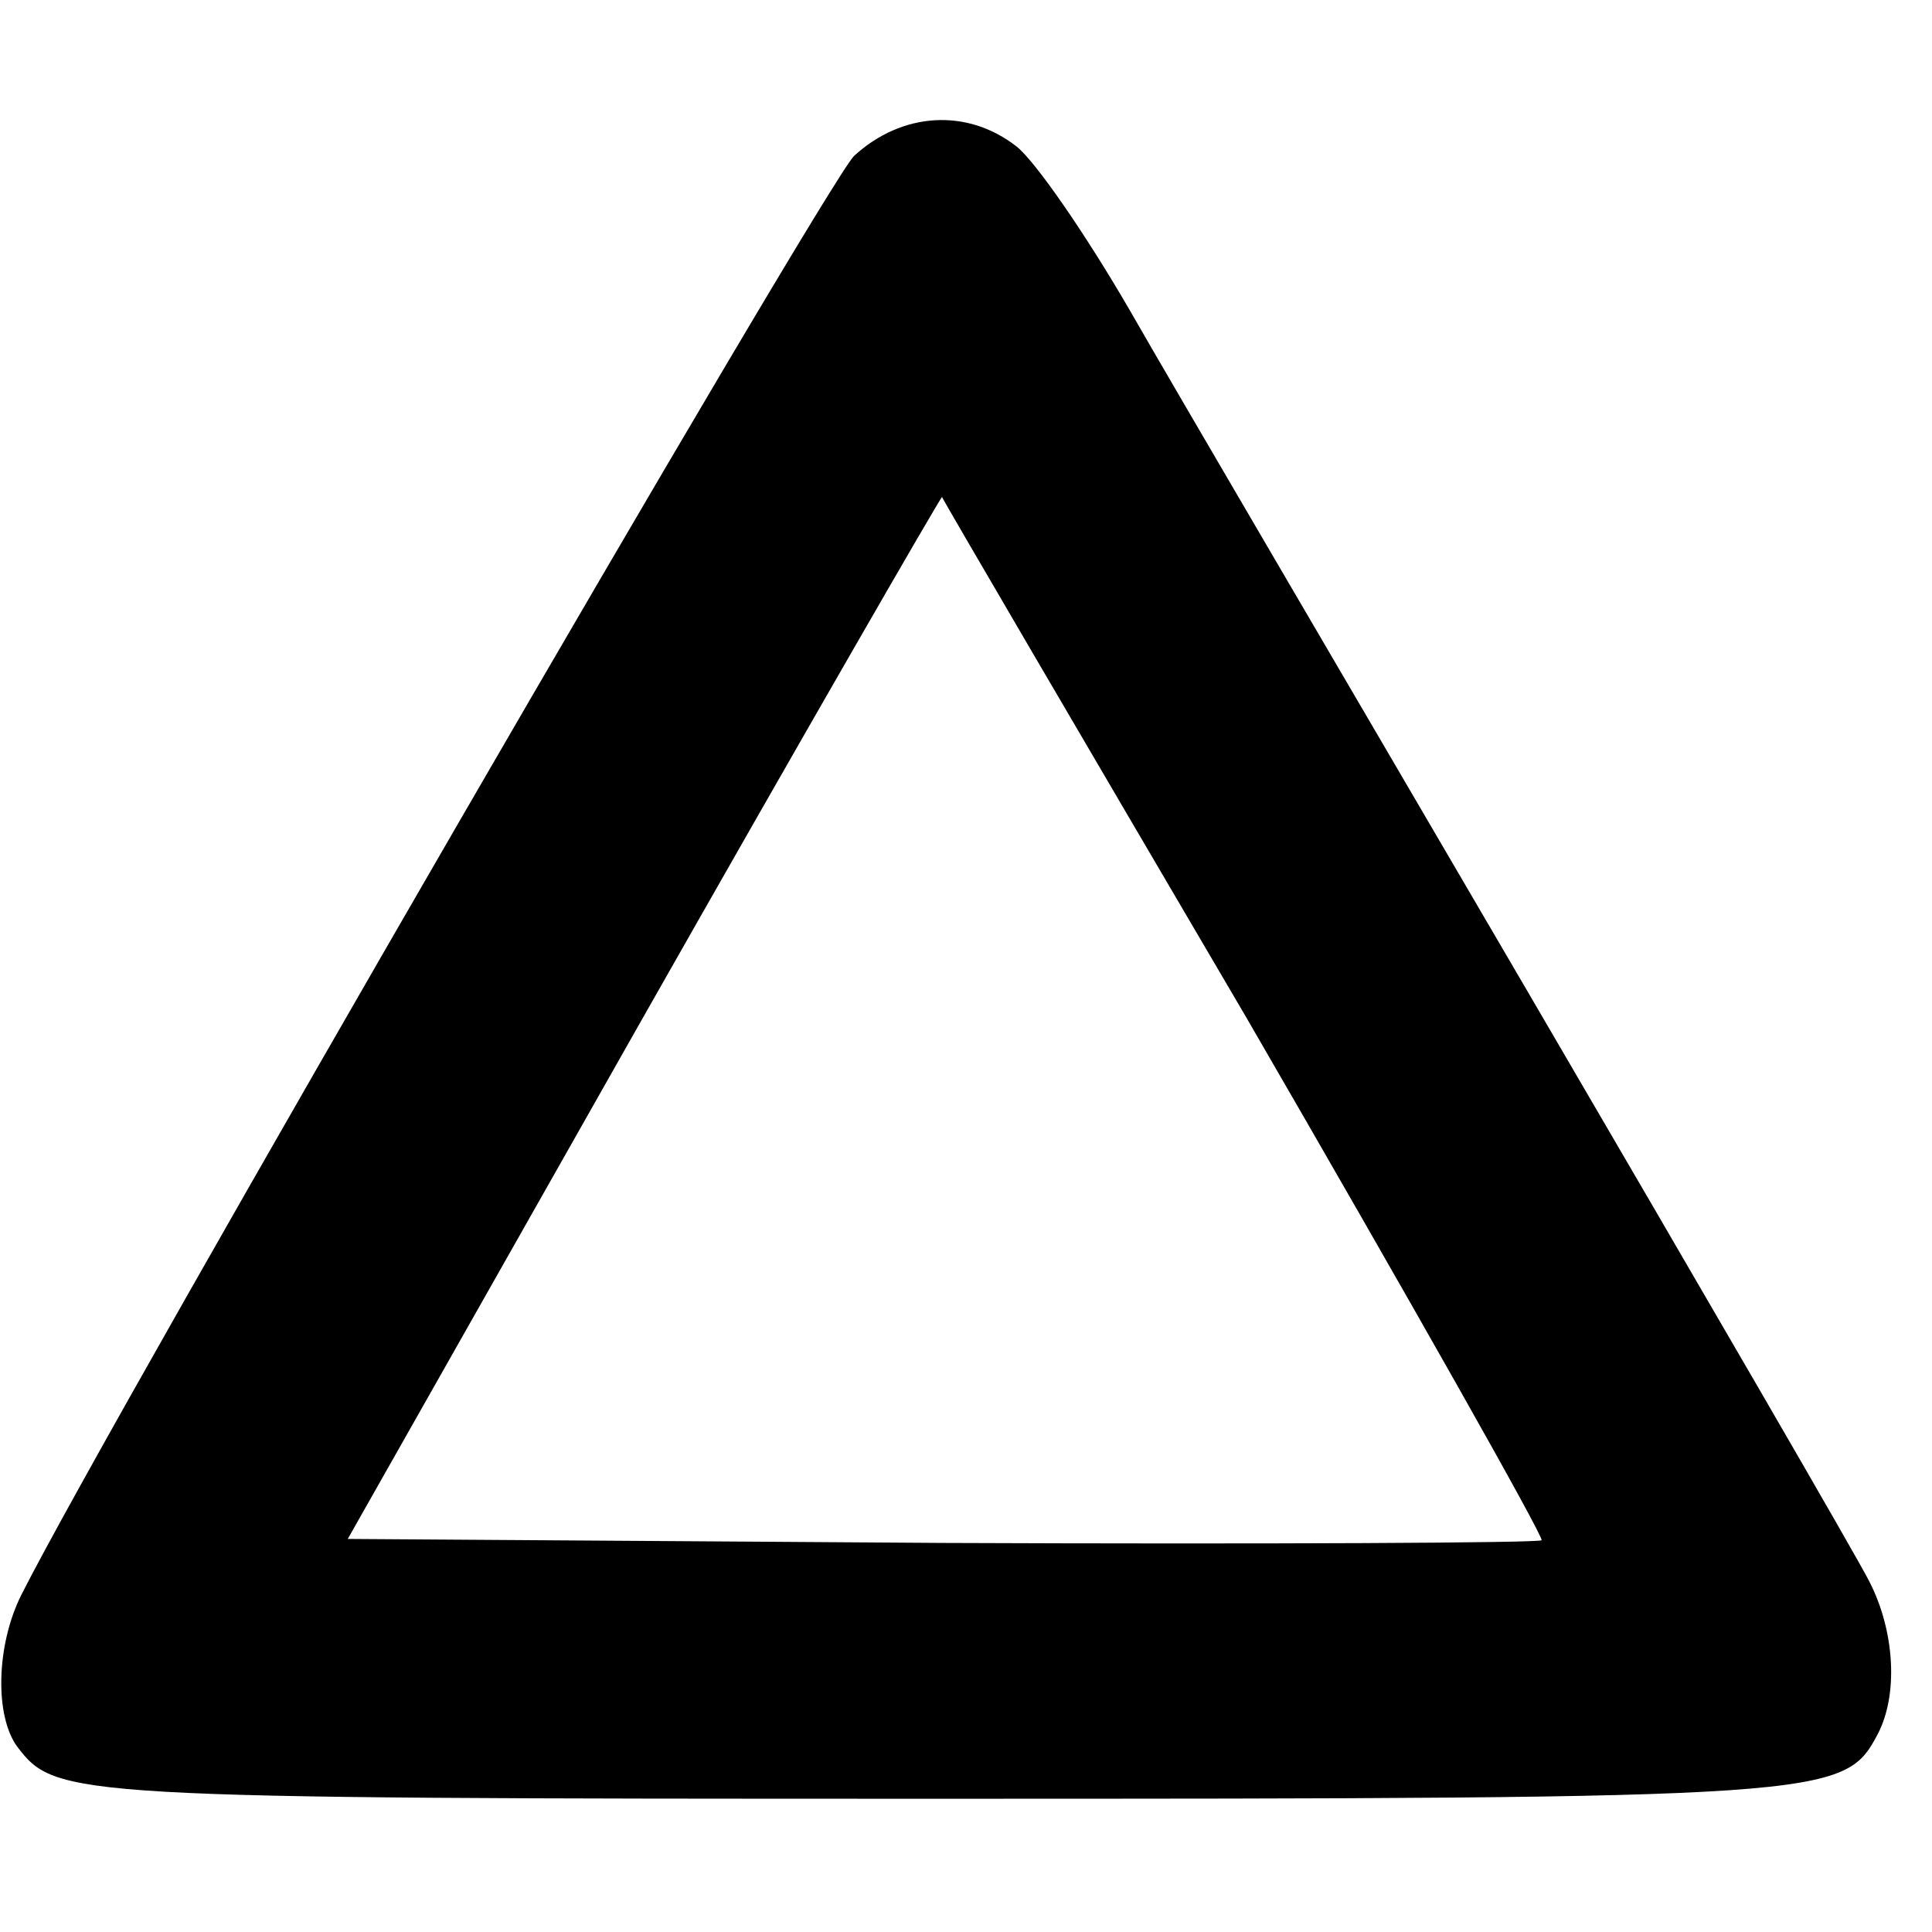 <?xml version="1.0" standalone="no"?>
<!DOCTYPE svg PUBLIC "-//W3C//DTD SVG 20010904//EN"
 "http://www.w3.org/TR/2001/REC-SVG-20010904/DTD/svg10.dtd">
<svg version="1.0" xmlns="http://www.w3.org/2000/svg"
 width="145pt" height="145pt" viewBox="0 0 145 145"
 preserveAspectRatio="xMidYMid meet">
<g transform="translate(0,145) scale(0.1,-0.1)"
fill="#000000" stroke="none">
<path d="M641 1333 c-22 -22 -558 -947 -625 -1080 -19 -38 -20 -91 -3 -114 29
-38 38 -39 687 -39 673 0 684 1 709 48 16 30 13 78 -6 115 -9 18 -124 216
-256 442 -132 226 -267 456 -299 512 -33 57 -71 112 -85 123 -37 29 -86 26
-122 -7z m294 -646 c124 -214 224 -391 222 -393 -2 -2 -205 -3 -450 -2 l-446
3 222 392 c122 215 223 390 224 390 0 -1 103 -177 228 -390z"/>
</g>
</svg>

